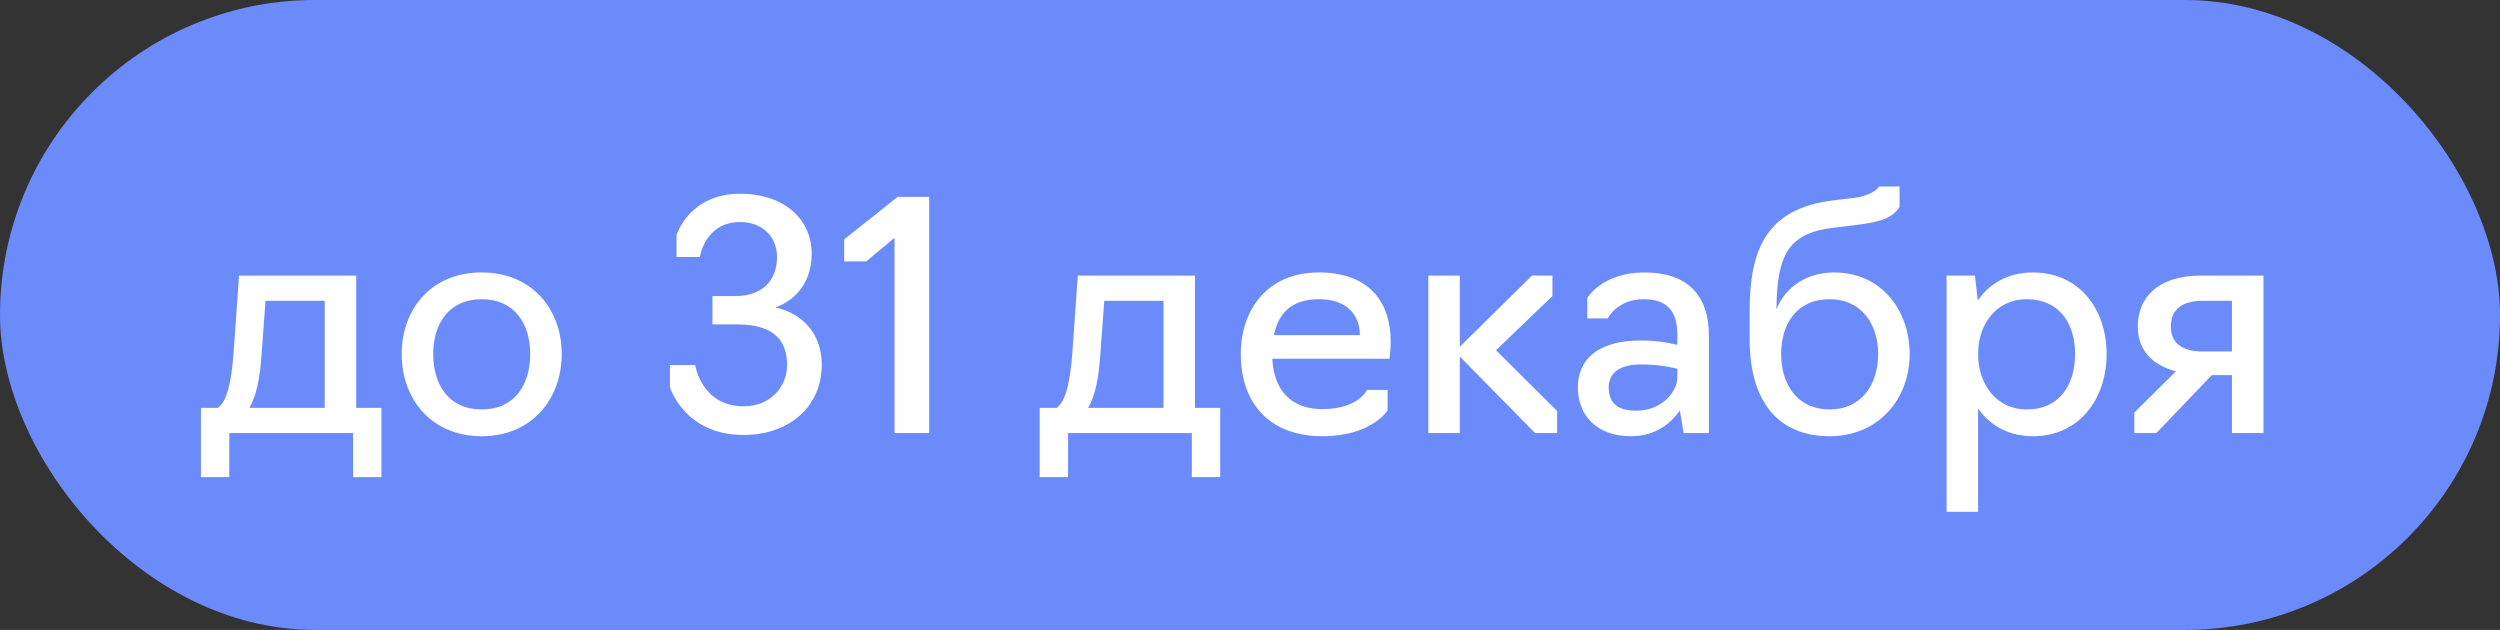 <?xml version="1.0" encoding="UTF-8"?> <svg xmlns="http://www.w3.org/2000/svg" width="127" height="32" viewBox="0 0 127 32" fill="none"><rect x="0" y="0" width="127" height="32" fill="#333333" stroke="none"/><rect width="127" height="32" rx="16" fill="#6B8BFA"></rect><path d="M10.208 24.24V20.72H11.072C11.52 20.4 11.76 19.44 11.872 17.84L12.144 14H18.096V20.72H19.376V24.24H17.936V22H11.648V24.24H10.208ZM12.672 20.72H16.496V15.28H13.488L13.28 18.112C13.2 19.232 13.024 20.096 12.672 20.72ZM24.471 22.16C21.911 22.16 20.407 20.272 20.407 17.984C20.407 15.696 21.911 13.84 24.471 13.84C27.015 13.84 28.535 15.696 28.535 17.984C28.535 20.272 27.015 22.16 24.471 22.16ZM24.471 20.8C26.151 20.8 26.935 19.536 26.935 17.984C26.935 16.464 26.151 15.2 24.471 15.2C22.791 15.2 22.007 16.464 22.007 17.984C22.007 19.536 22.791 20.8 24.471 20.8ZM37.777 22.096C34.753 22.096 34.033 19.664 34.033 19.664V18.544H35.313C35.313 18.544 35.633 20.64 37.777 20.64C39.153 20.64 39.985 19.632 39.985 18.544C39.985 17.28 39.297 16.48 37.441 16.48H36.193V15.04H37.345C38.753 15.04 39.473 14.224 39.473 13.056C39.473 12 38.705 11.28 37.601 11.28C35.809 11.28 35.553 13.056 35.553 13.056H34.369V11.936C34.369 11.936 35.009 9.84 37.601 9.84C39.777 9.84 41.233 11.088 41.233 12.896C41.233 14.208 40.545 15.2 39.393 15.616C40.801 15.936 41.745 16.976 41.745 18.528C41.745 20.64 40.113 22.096 37.777 22.096ZM45.443 22V12.08L44.003 13.28H42.883V12.16L45.603 10H47.203V22H45.443ZM52.817 24.24V20.72H53.681C54.129 20.4 54.369 19.44 54.481 17.84L54.753 14H60.705V20.72H61.985V24.24H60.545V22H54.257V24.24H52.817ZM55.281 20.72H59.105V15.28H56.097L55.889 18.112C55.809 19.232 55.633 20.096 55.281 20.72ZM67.176 22.16C64.44 22.16 63.032 20.432 63.032 17.984C63.032 15.696 64.424 13.84 66.984 13.84C69.56 13.84 70.648 15.344 70.648 17.36C70.648 17.856 70.584 18.224 70.584 18.224H64.632C64.712 19.792 65.56 20.784 67.176 20.784C69 20.784 69.448 19.808 69.448 19.808H70.488V20.848C70.488 20.848 69.688 22.16 67.176 22.16ZM64.712 17.024H69.08C69.08 15.984 68.408 15.2 67 15.2C65.56 15.2 64.936 15.968 64.712 17.024ZM72.559 22V14H74.159V17.616L77.823 14H78.863V15.04L75.999 17.792L79.103 20.88V22H77.983L74.159 18.112V22H72.559ZM82.859 22.16C81.067 22.16 80.155 21.056 80.155 19.68C80.155 18.32 81.083 17.296 83.387 17.296C84.395 17.296 85.211 17.52 85.211 17.52V17.024C85.211 15.824 84.715 15.2 83.483 15.2C82.155 15.2 81.675 16.176 81.675 16.176H80.635V15.136C80.635 15.136 81.387 13.84 83.531 13.84C85.675 13.84 86.811 14.944 86.811 17.056V22H85.531L85.339 20.848C84.939 21.424 84.171 22.16 82.859 22.16ZM83.115 20.864C84.427 20.864 85.211 19.904 85.211 19.152V18.736C85.211 18.736 84.459 18.512 83.387 18.512C82.091 18.512 81.723 19.088 81.723 19.68C81.723 20.496 82.203 20.864 83.115 20.864ZM92.946 22.16C90.37 22.16 88.882 20.448 88.882 17.232V15.84C88.882 12.8 89.634 10.592 93.154 10.176L94.098 10.064C95.218 9.936 95.458 9.472 95.458 9.472H96.498V10.512C96.13 11.072 95.57 11.28 94.21 11.44L93.154 11.568C90.866 11.84 90.274 12.896 90.242 15.712C90.69 14.592 91.778 13.84 93.17 13.84C95.554 13.84 97.01 15.744 97.01 17.984C97.01 20.272 95.426 22.16 92.946 22.16ZM92.946 20.8C94.562 20.8 95.41 19.536 95.41 17.984C95.41 16.464 94.562 15.2 92.946 15.2C91.266 15.2 90.482 16.464 90.482 17.984C90.482 19.536 91.314 20.8 92.946 20.8ZM98.887 26V14H100.327L100.471 15.264C101.079 14.384 102.039 13.84 103.271 13.84C105.623 13.84 107.015 15.696 107.015 17.984C107.015 20.272 105.623 22.16 103.271 22.16C102.039 22.16 101.095 21.616 100.487 20.752V26H98.887ZM102.951 20.8C104.631 20.8 105.415 19.536 105.415 17.984C105.415 16.448 104.631 15.2 102.951 15.2C101.431 15.2 100.487 16.448 100.487 17.984C100.487 19.536 101.431 20.8 102.951 20.8ZM113.383 19.056H112.359L109.543 22H108.423V20.96L110.535 18.864C109.335 18.544 108.599 17.792 108.599 16.576C108.599 15.152 109.591 14 111.799 14H114.983V22H113.383V19.056ZM111.911 17.856H113.383V15.28H111.911C110.919 15.28 110.279 15.664 110.279 16.592C110.279 17.44 110.871 17.856 111.911 17.856Z" fill="white"></path></svg> 